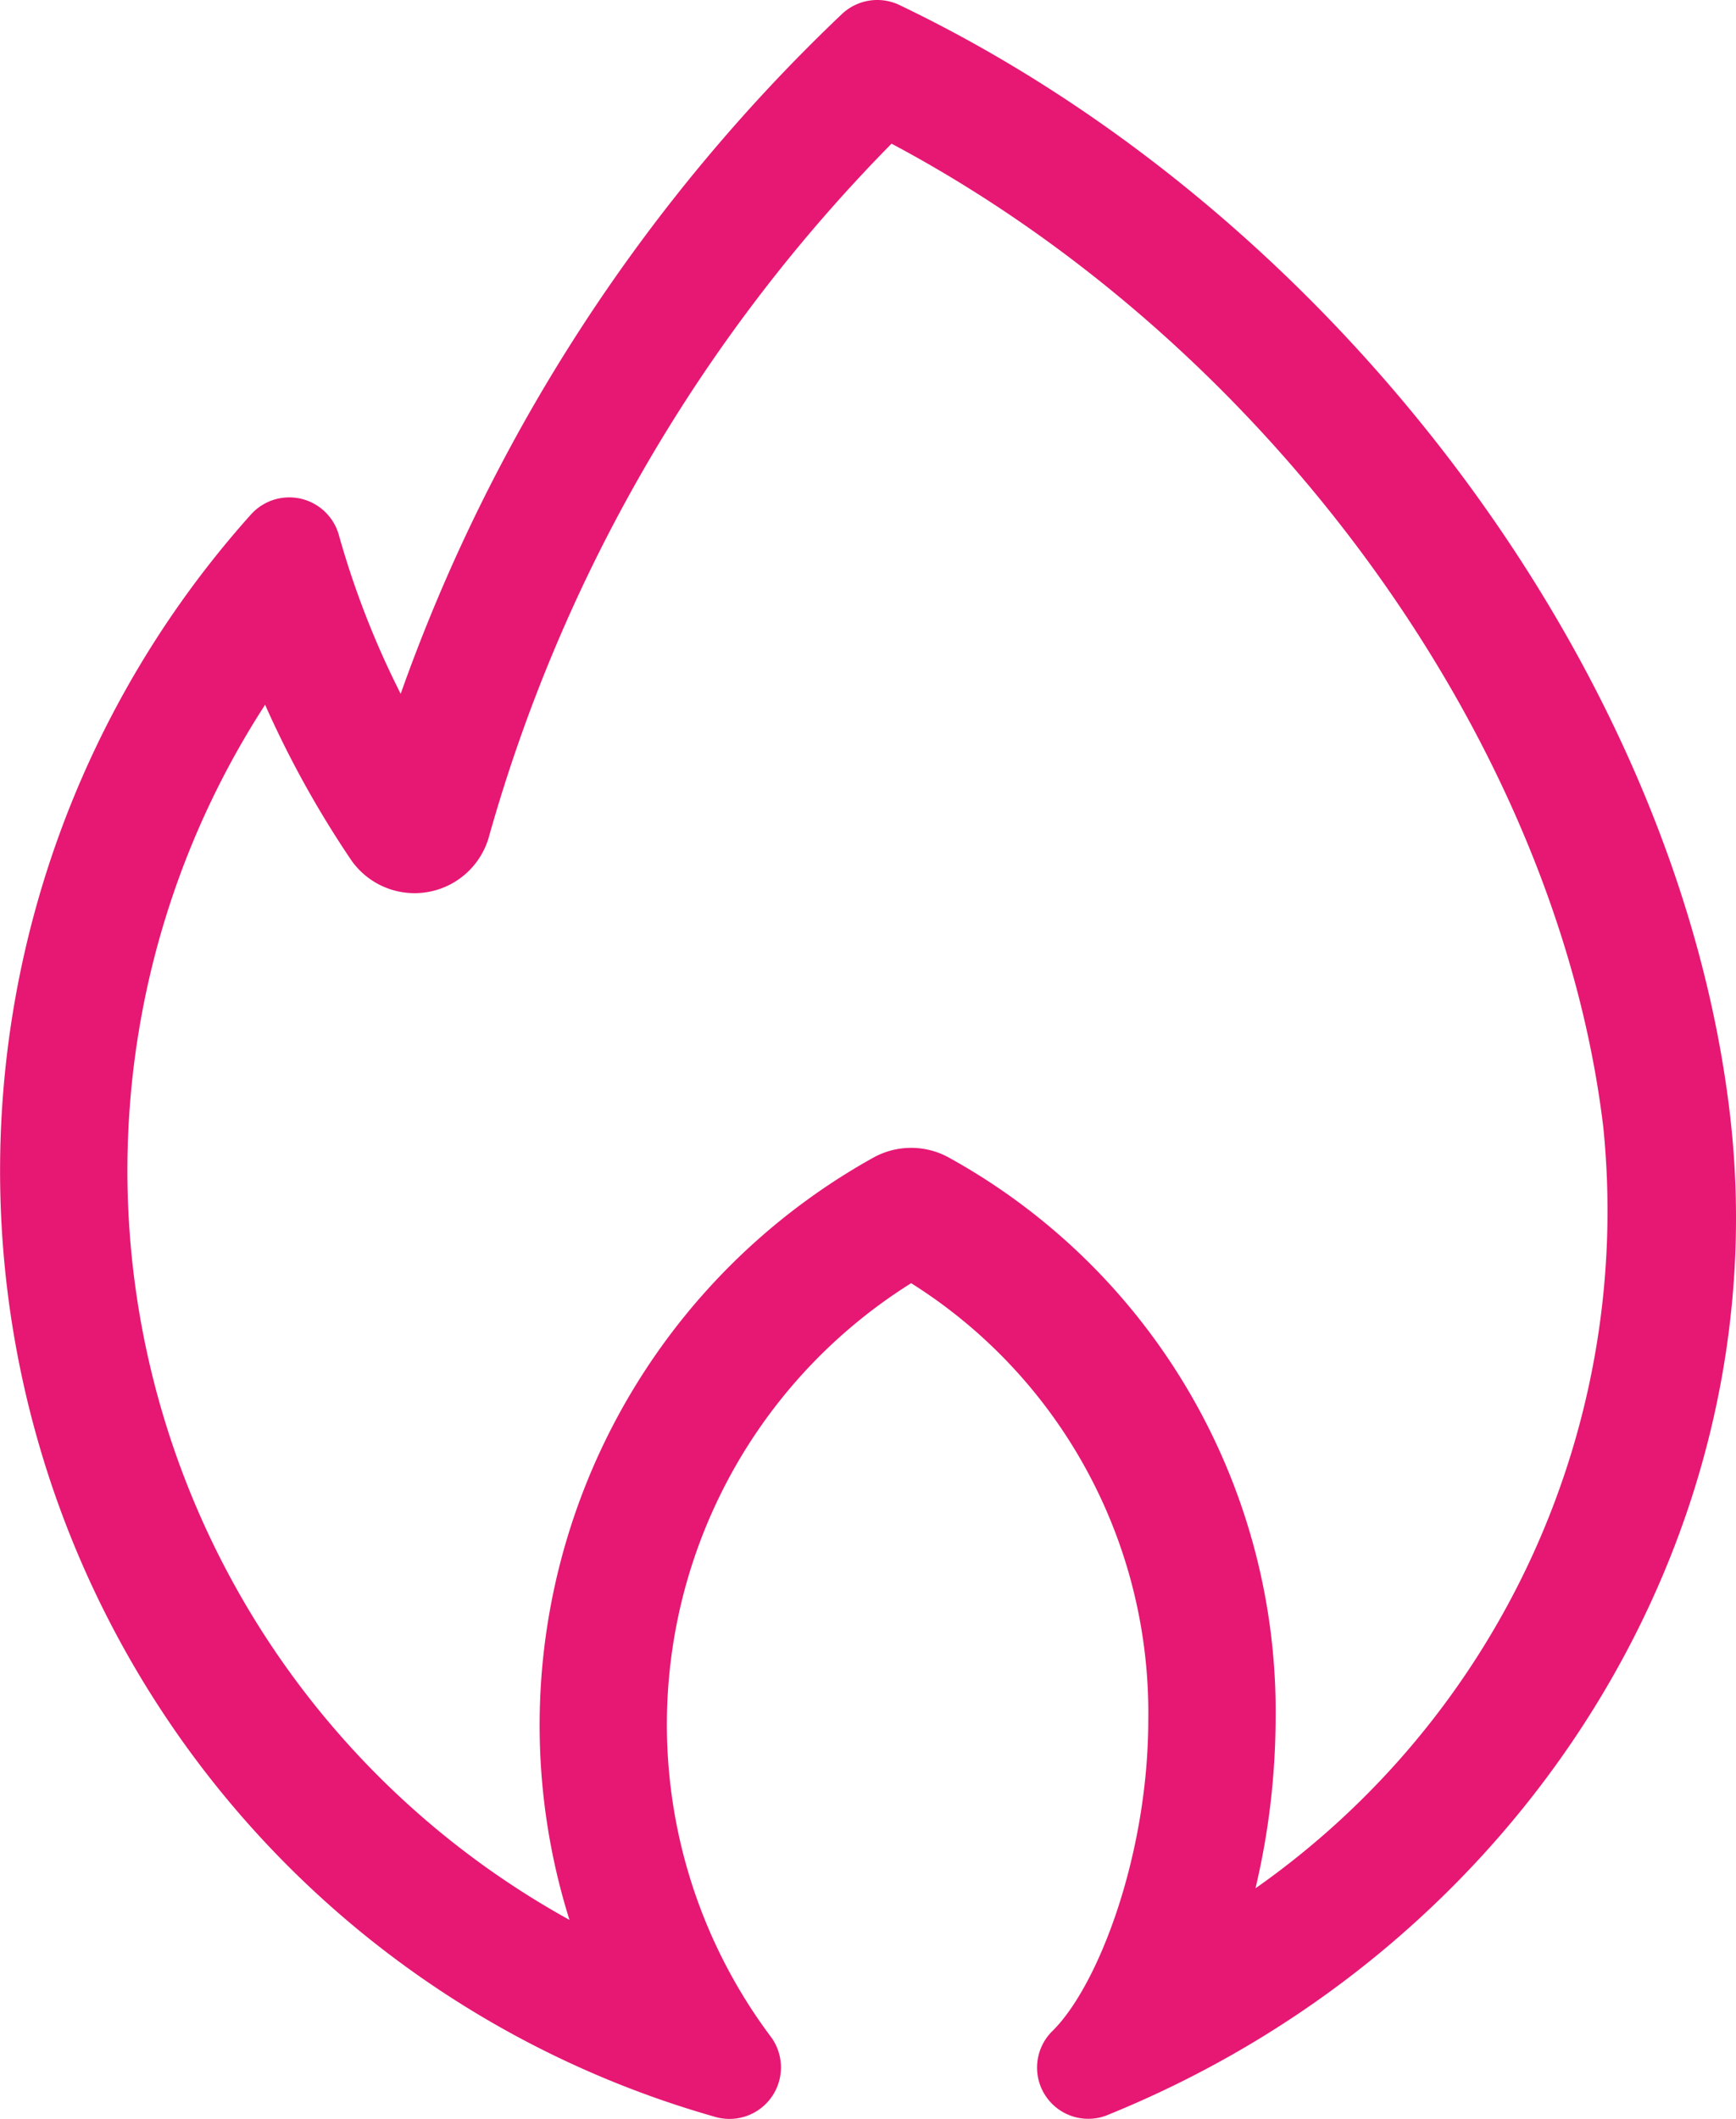 <svg xmlns="http://www.w3.org/2000/svg" width="40.449" height="49.371" viewBox="0 0 40.449 49.371"><path d="M2580.056,32.681c-1.233-10.319-9.178-20.916-19.326-25.782a1.2,1.2,0,0,0-1.358.2,40.493,40.493,0,0,0-10.282,15.837,20.366,20.366,0,0,1-1.447-3.722,1.2,1.2,0,0,0-2.026-.473A22.911,22.911,0,0,0,2556.462,56.1a1.2,1.2,0,0,0,1.268-1.858,12.133,12.133,0,0,1,3.254-17.576,11.818,11.818,0,0,1,5.525,10.171c0,3.143-1.167,6.219-2.25,7.267a1.193,1.193,0,0,0,1.269,1.953C2575.258,52.129,2581.233,42.517,2580.056,32.681Zm-11.049,18.081a17.33,17.33,0,0,0,.469-3.927,14.737,14.737,0,0,0-7.631-13.105,1.819,1.819,0,0,0-1.722,0,15.131,15.131,0,0,0-7.1,17.769,19.947,19.947,0,0,1-7.092-28.308,23.486,23.486,0,0,0,2.015,3.632,1.8,1.8,0,0,0,3.189-.518,37.456,37.456,0,0,1,9.392-16.185c8.762,4.659,15.51,13.914,16.584,22.913A19.286,19.286,0,0,1,2569.008,50.762Z" transform="translate(-2539.754 -6.773)" fill="#e61873"/></svg>